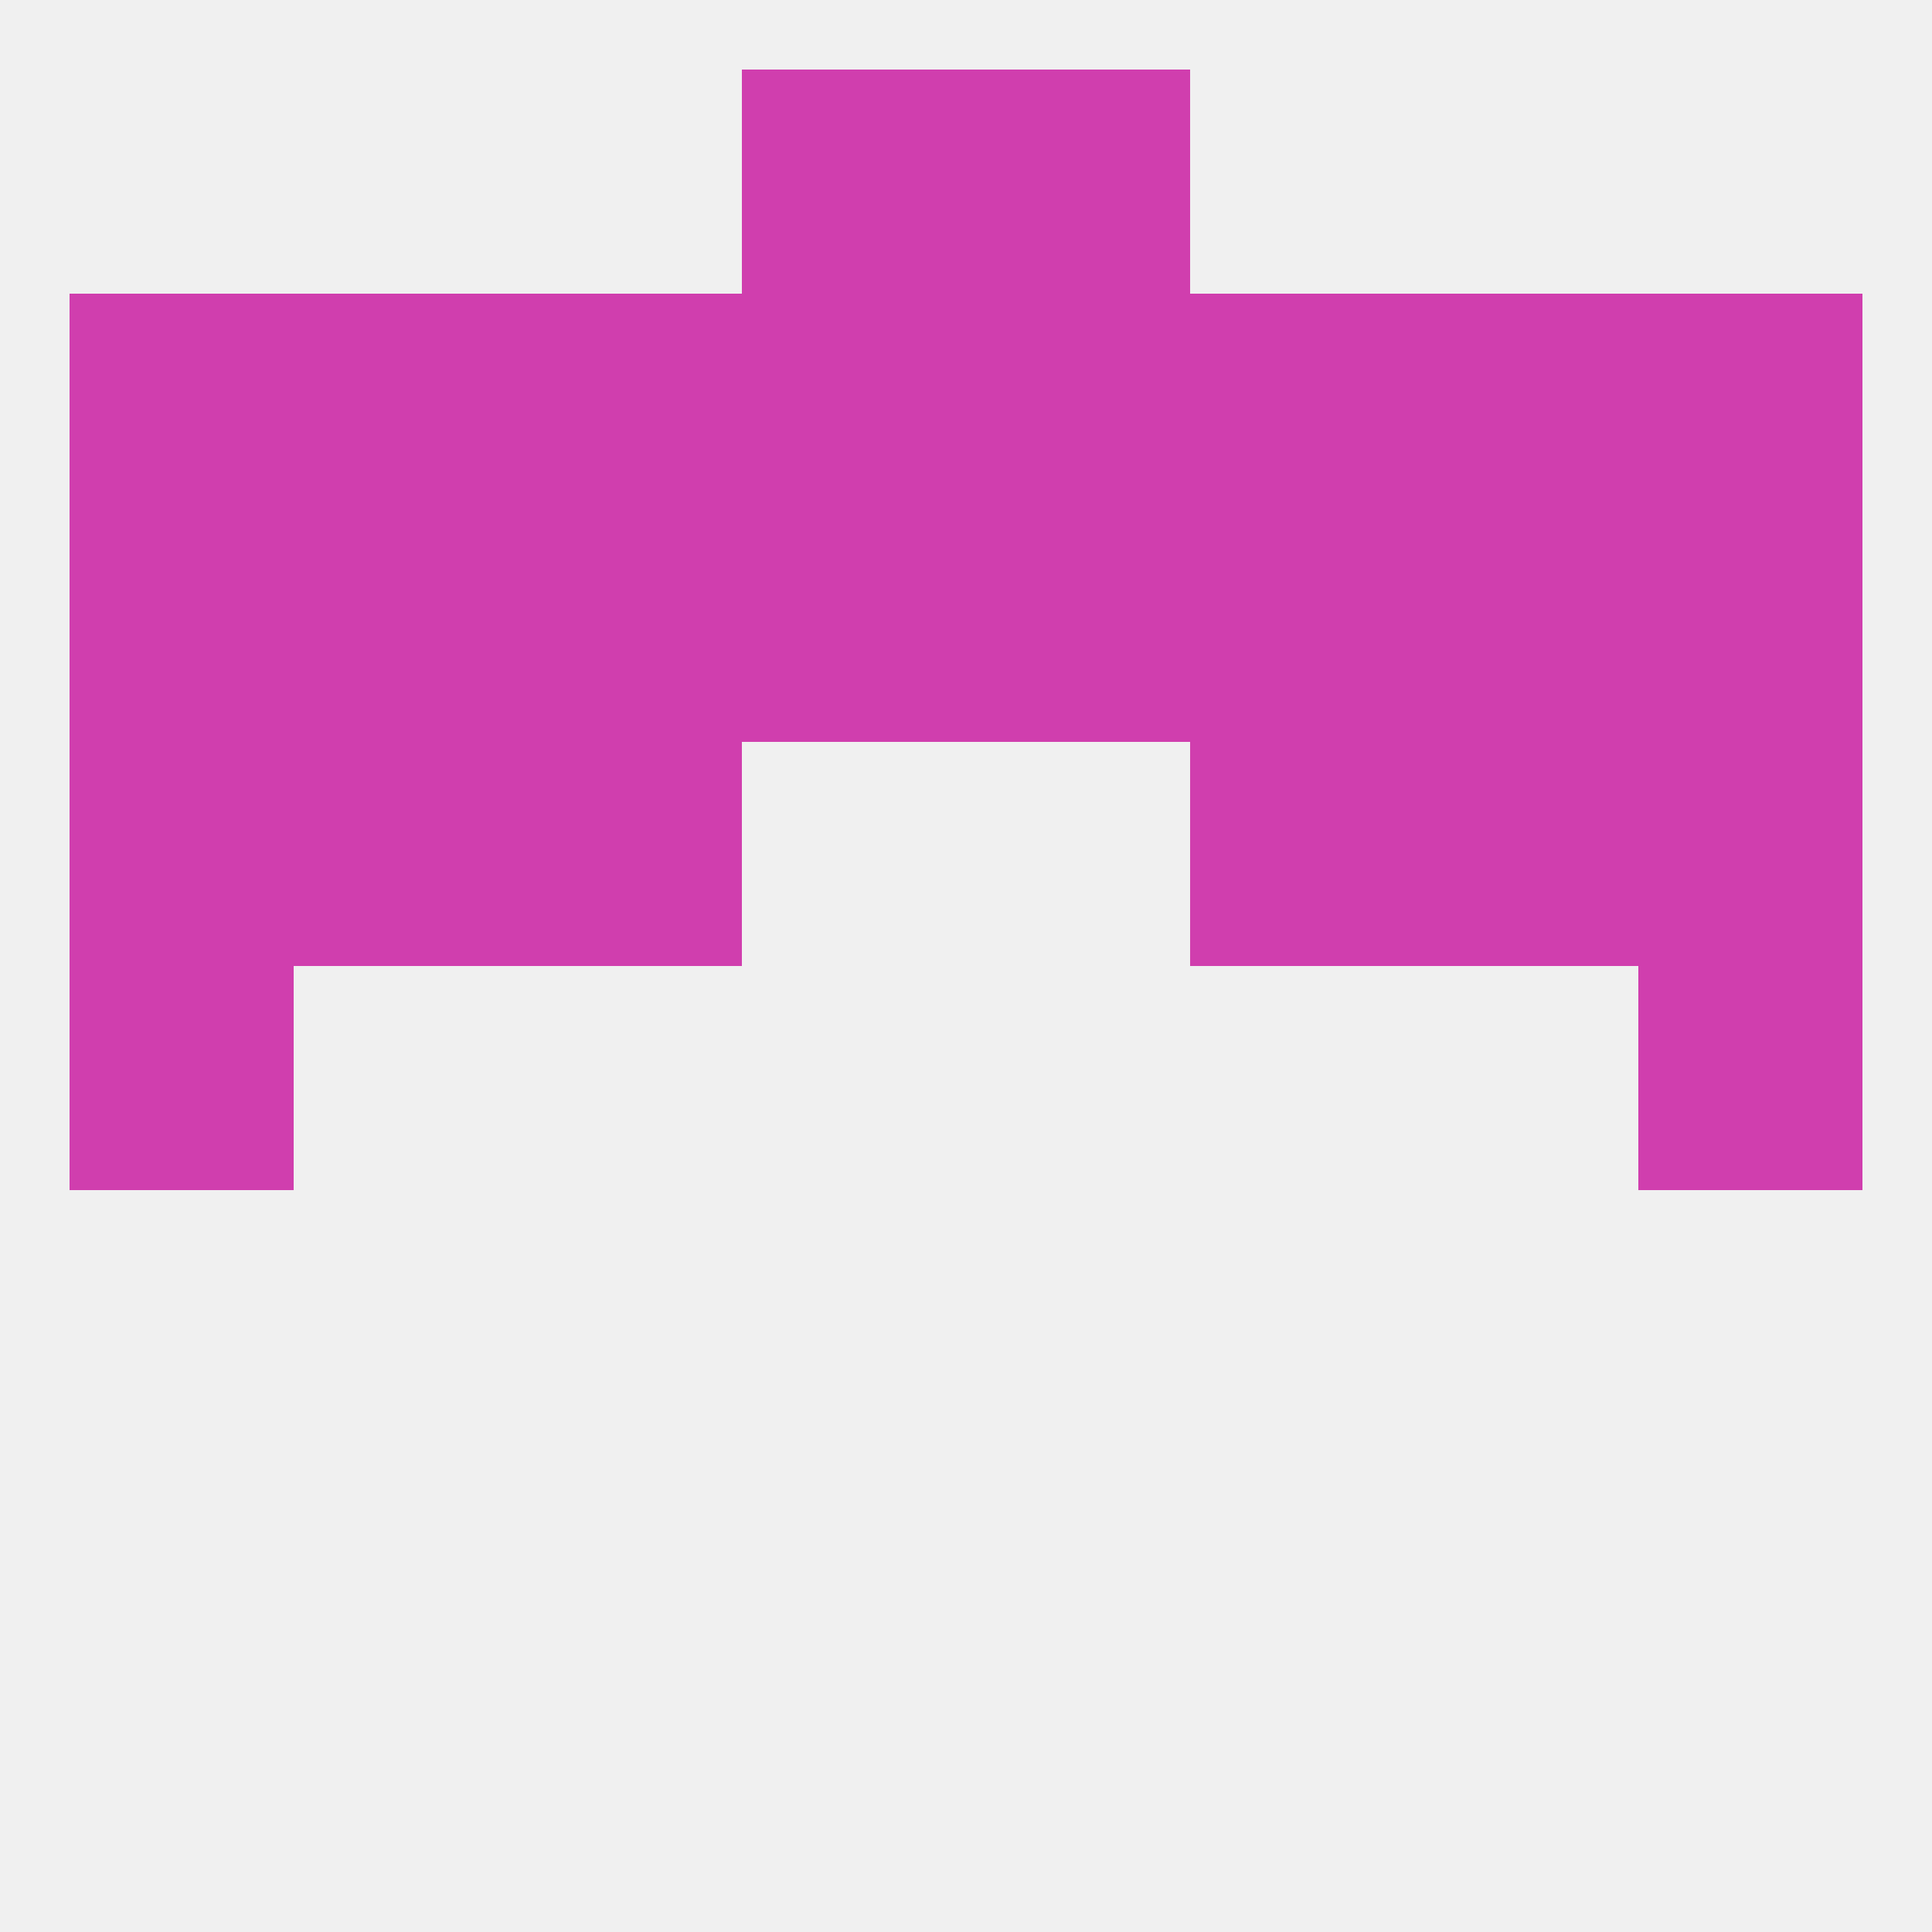 
<!--   <?xml version="1.0"?> -->
<svg version="1.1" baseprofile="full" xmlns="http://www.w3.org/2000/svg" xmlns:xlink="http://www.w3.org/1999/xlink" xmlns:ev="http://www.w3.org/2001/xml-events" width="250" height="250" viewBox="0 0 250 250" >
	<rect width="100%" height="100%" fill="rgba(240,240,240,255)"/>

	<rect x="9" y="125" width="29" height="29" fill="rgba(208,62,174,255)"/>
	<rect x="212" y="125" width="29" height="29" fill="rgba(208,62,174,255)"/>
	<rect x="38" y="38" width="29" height="29" fill="rgba(208,62,174,255)"/>
	<rect x="183" y="38" width="29" height="29" fill="rgba(208,62,174,255)"/>
	<rect x="9" y="38" width="29" height="29" fill="rgba(208,62,174,255)"/>
	<rect x="96" y="38" width="29" height="29" fill="rgba(208,62,174,255)"/>
	<rect x="212" y="38" width="29" height="29" fill="rgba(208,62,174,255)"/>
	<rect x="125" y="38" width="29" height="29" fill="rgba(208,62,174,255)"/>
	<rect x="67" y="38" width="29" height="29" fill="rgba(208,62,174,255)"/>
	<rect x="154" y="38" width="29" height="29" fill="rgba(208,62,174,255)"/>
	<rect x="96" y="9" width="29" height="29" fill="rgba(208,62,174,255)"/>
	<rect x="125" y="9" width="29" height="29" fill="rgba(208,62,174,255)"/>
	<rect x="183" y="67" width="29" height="29" fill="rgba(208,62,174,255)"/>
	<rect x="67" y="67" width="29" height="29" fill="rgba(208,62,174,255)"/>
	<rect x="154" y="67" width="29" height="29" fill="rgba(208,62,174,255)"/>
	<rect x="96" y="67" width="29" height="29" fill="rgba(208,62,174,255)"/>
	<rect x="125" y="67" width="29" height="29" fill="rgba(208,62,174,255)"/>
	<rect x="9" y="67" width="29" height="29" fill="rgba(208,62,174,255)"/>
	<rect x="212" y="67" width="29" height="29" fill="rgba(208,62,174,255)"/>
	<rect x="38" y="67" width="29" height="29" fill="rgba(208,62,174,255)"/>
	<rect x="9" y="96" width="29" height="29" fill="rgba(208,62,174,255)"/>
	<rect x="212" y="96" width="29" height="29" fill="rgba(208,62,174,255)"/>
	<rect x="38" y="96" width="29" height="29" fill="rgba(208,62,174,255)"/>
	<rect x="183" y="96" width="29" height="29" fill="rgba(208,62,174,255)"/>
	<rect x="67" y="96" width="29" height="29" fill="rgba(208,62,174,255)"/>
	<rect x="154" y="96" width="29" height="29" fill="rgba(208,62,174,255)"/>
</svg>